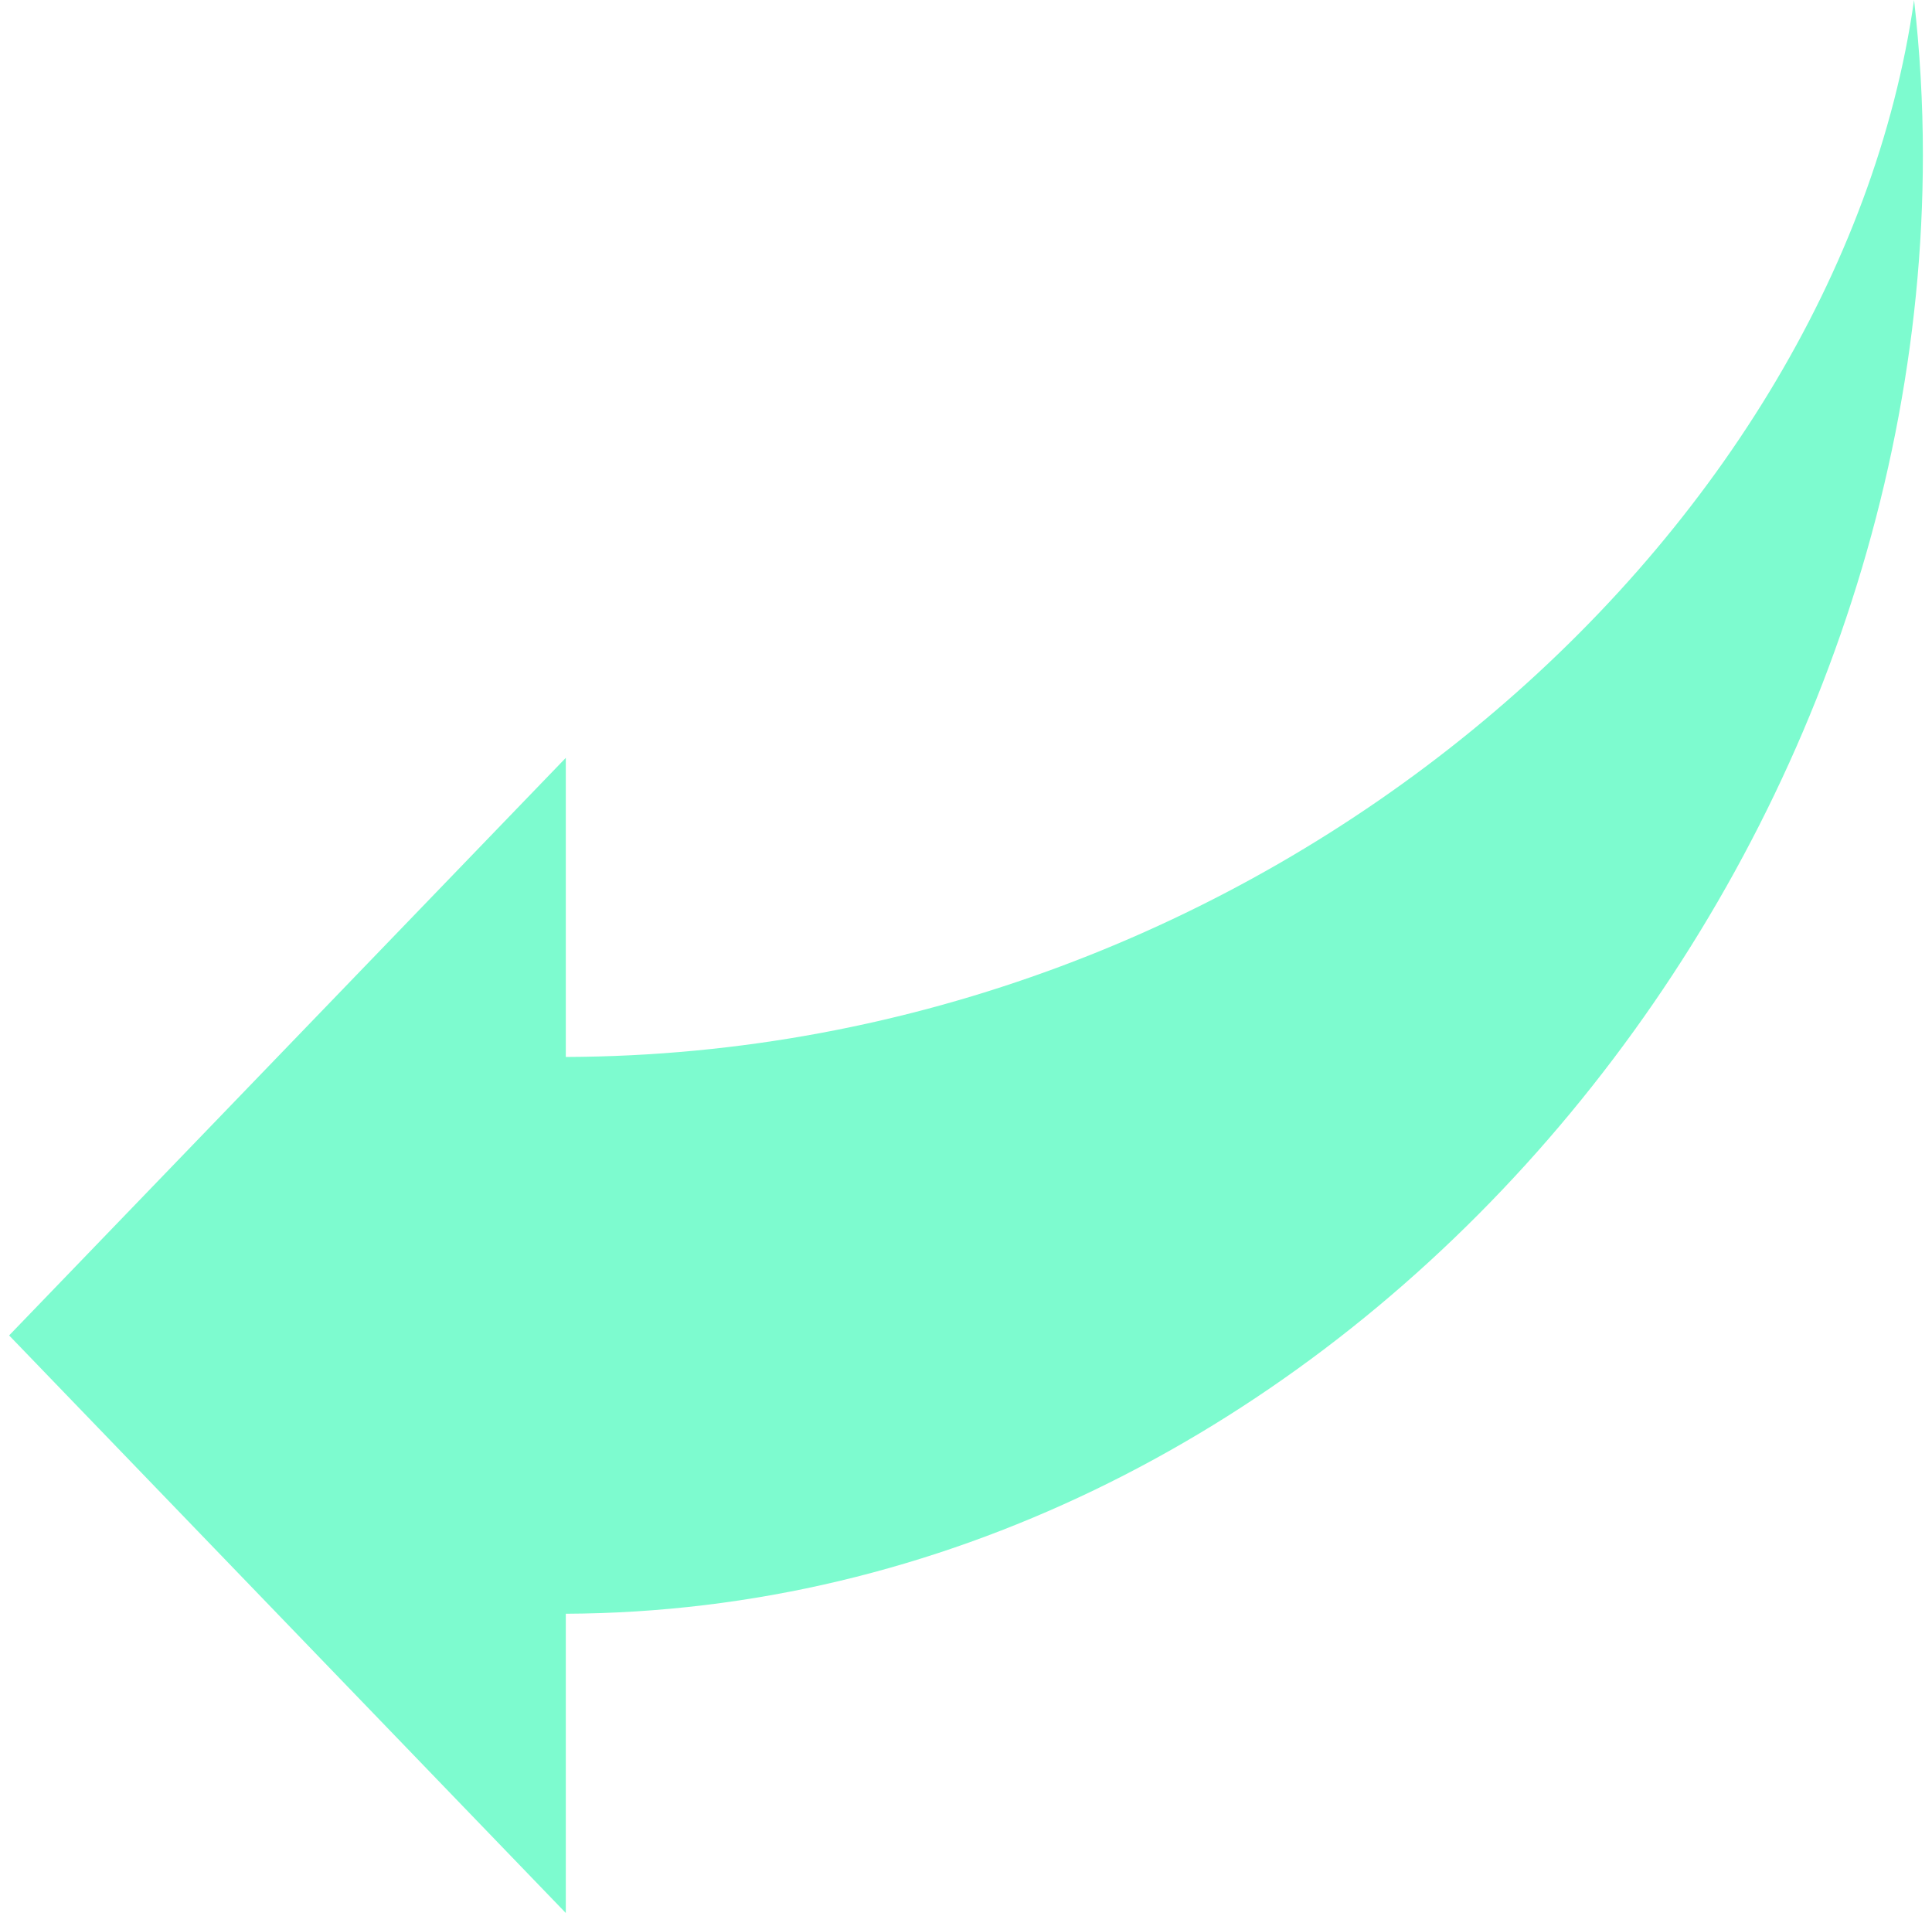 <svg xmlns="http://www.w3.org/2000/svg" xmlns:xlink="http://www.w3.org/1999/xlink" version="1.1" x="0px" y="0px" viewBox="-590.364 -65.965 100 99.942" enable-background="new -590.364 -65.965 100 99.942" xml:space="preserve" aria-hidden="true" width="100px" height="99px" style="fill:url(#CerosGradient_id4d1b09e1d);"><defs><linearGradient class="cerosgradient" data-cerosgradient="true" id="CerosGradient_id4d1b09e1d" gradientUnits="userSpaceOnUse" x1="50%" y1="100%" x2="50%" y2="0%"><stop offset="0%" stop-color="#7DFBCF"/><stop offset="100%" stop-color="#7DFBCF"/></linearGradient><linearGradient/></defs><path d="M-490.364-57.865c0-2.739-0.16-5.441-0.461-8.1c-4.012,28.171-34,55.093-70.45,55.22v-15.628l-29.088,30.175l29.088,30.175  V18.343C-522.088,18.181-490.364-18.646-490.364-57.865z" style="fill:url(#CerosGradient_id4d1b09e1d);"/></svg>